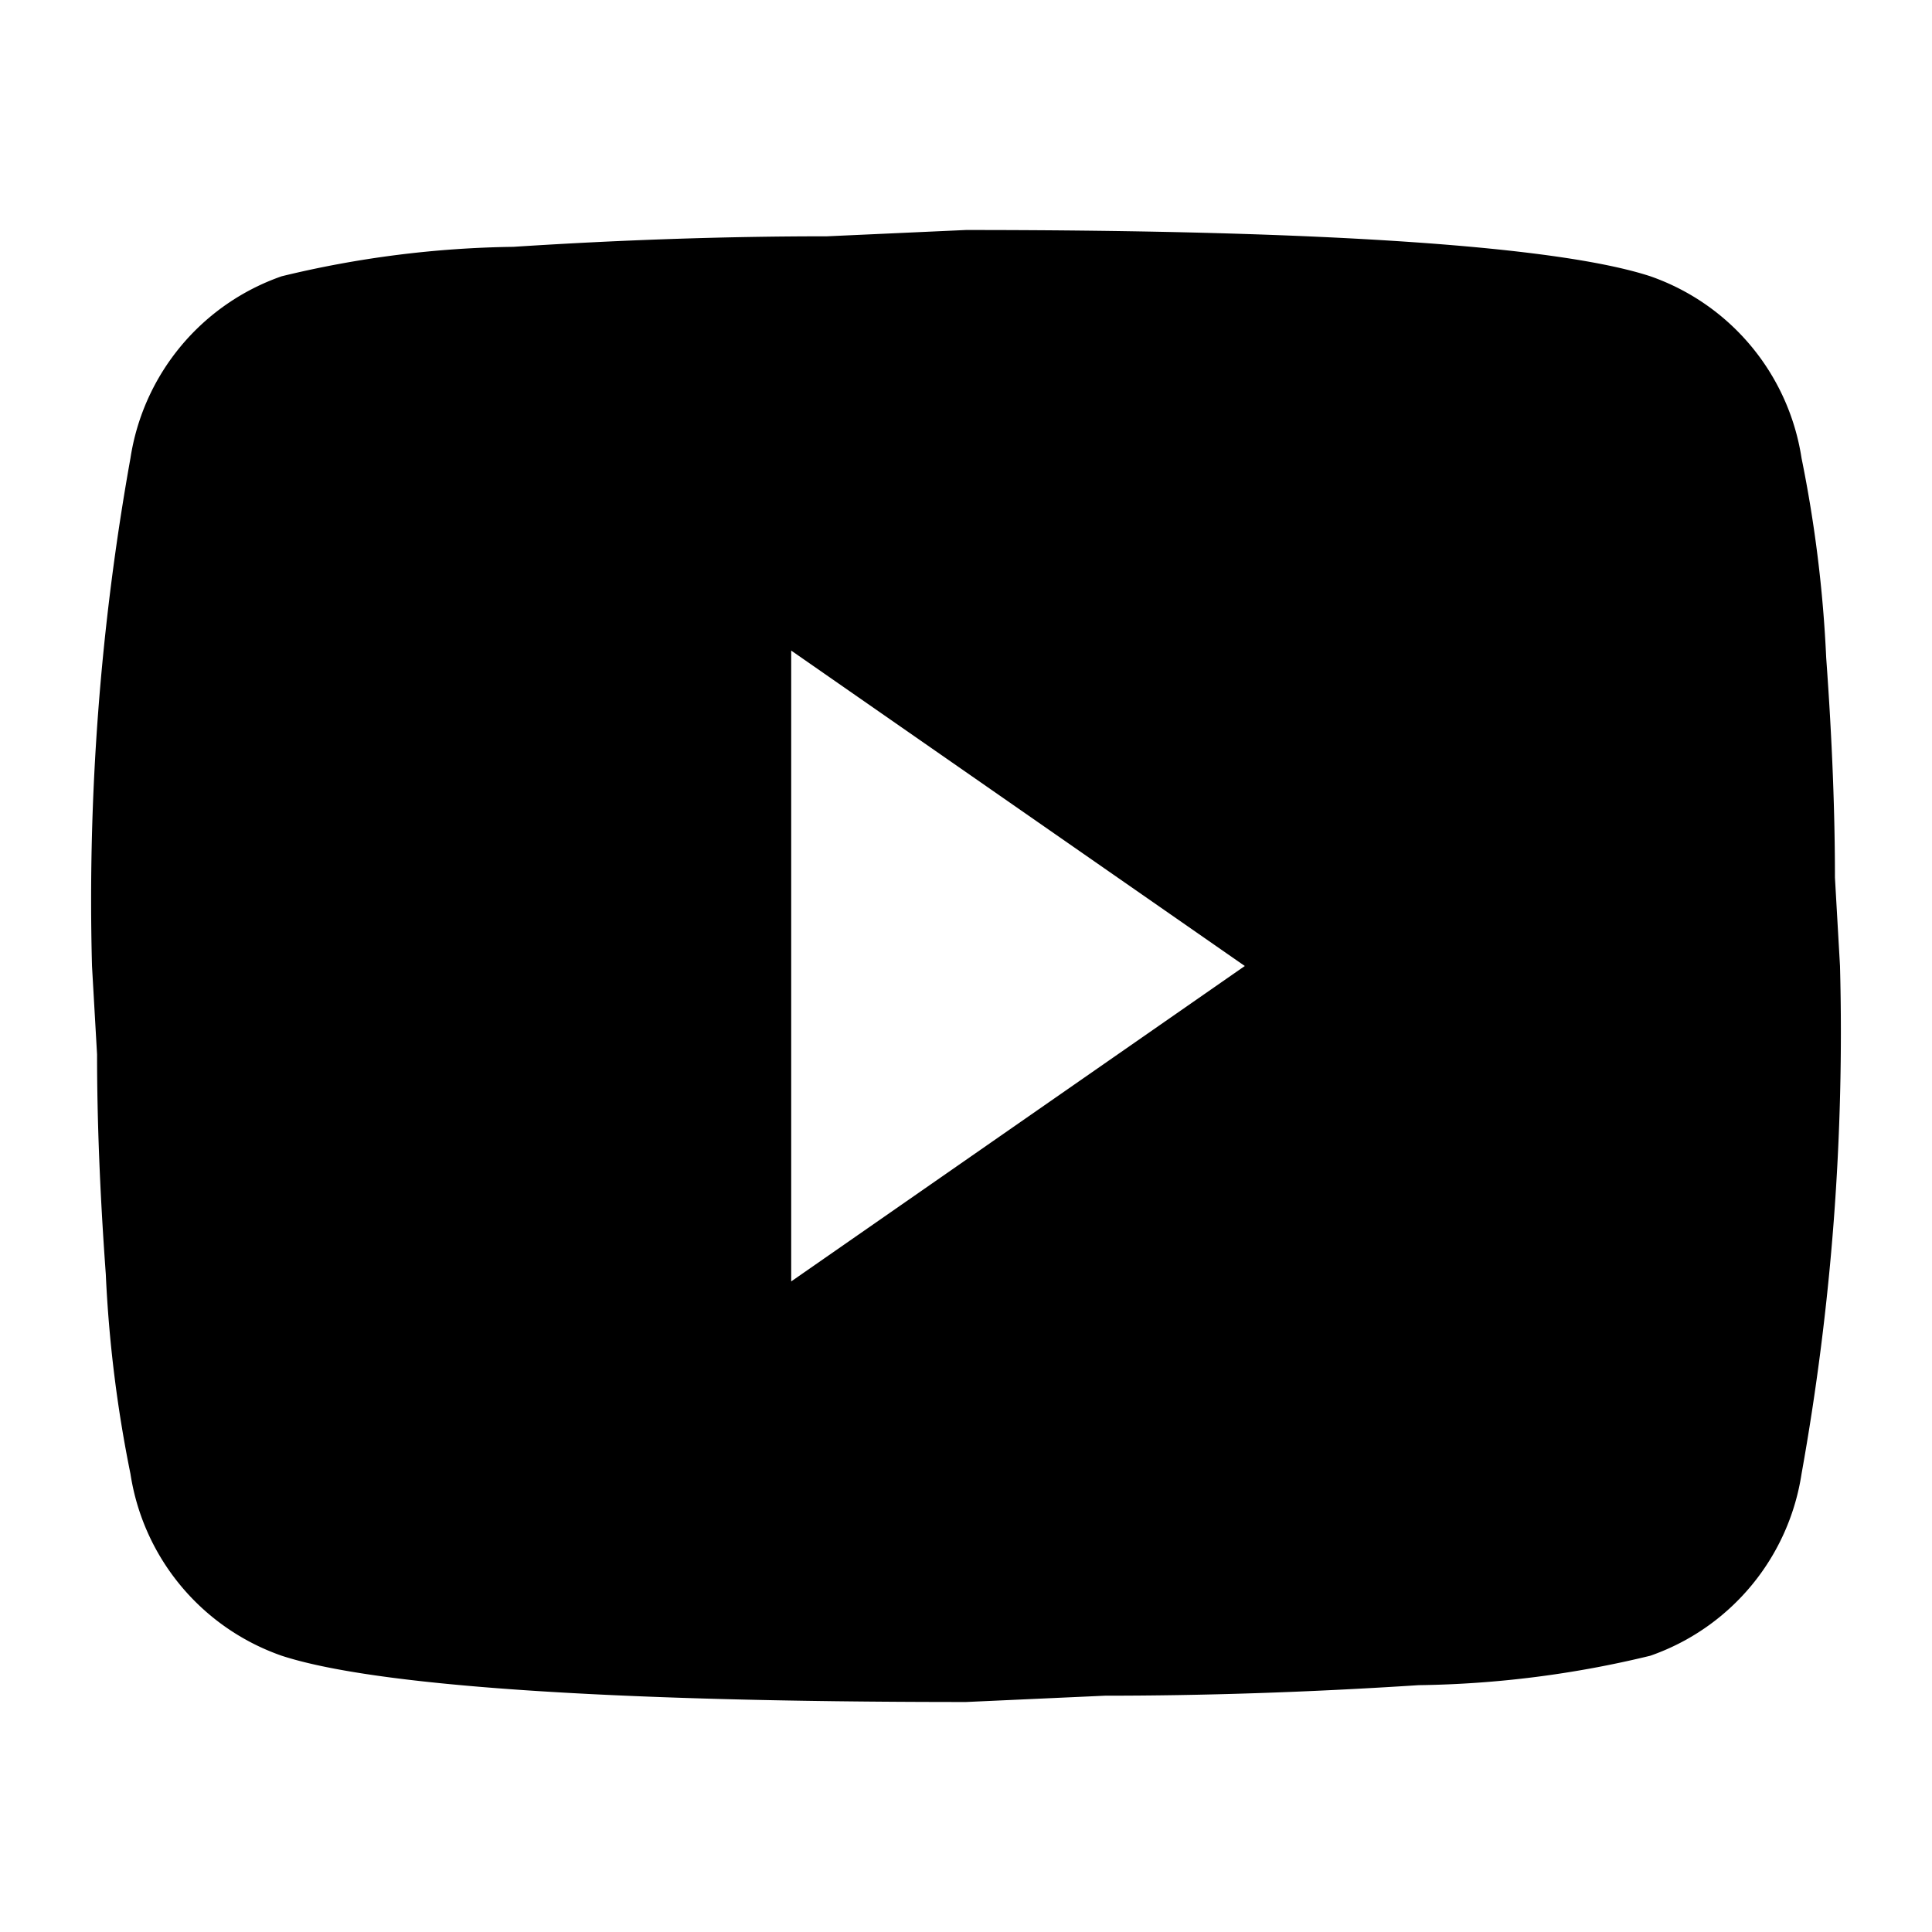 <svg id="MDI_youtube" data-name="MDI / youtube" xmlns="http://www.w3.org/2000/svg" width="42" height="42" viewBox="0 0 42 42">
  <g id="Boundary" fill="#0e1d41" stroke="rgba(0,0,0,0)" stroke-width="1" opacity="0">
    <rect width="42" height="42" stroke="none"/>
    <rect x="0.5" y="0.5" width="41" height="41" fill="none"/>
  </g>
  <path id="Path_youtube" data-name="Path / youtube" d="M17.2,27.857,27.061,21,17.2,14.143V27.857M39.164,9.96A28.115,28.115,0,0,1,39.7,14.3c.133,1.829.19,3.406.19,4.777L40,21a54.326,54.326,0,0,1-.836,11.04,4.986,4.986,0,0,1-3.287,3.954,22.477,22.477,0,0,1-5.035.64c-2.47.16-4.731.229-6.821.229L21,37c-7.961,0-12.92-.366-14.877-1.006A4.986,4.986,0,0,1,2.836,32.04,28.116,28.116,0,0,1,2.3,27.7c-.133-1.829-.19-3.406-.19-4.777L2,21A54.326,54.326,0,0,1,2.836,9.96,4.986,4.986,0,0,1,6.123,6.006a22.478,22.478,0,0,1,5.035-.64c2.47-.16,4.731-.229,6.821-.229L21,5c7.961,0,12.92.366,14.877,1.006A4.986,4.986,0,0,1,39.164,9.96Z" transform="translate(0 0)" fill="#000000"/>
</svg>
